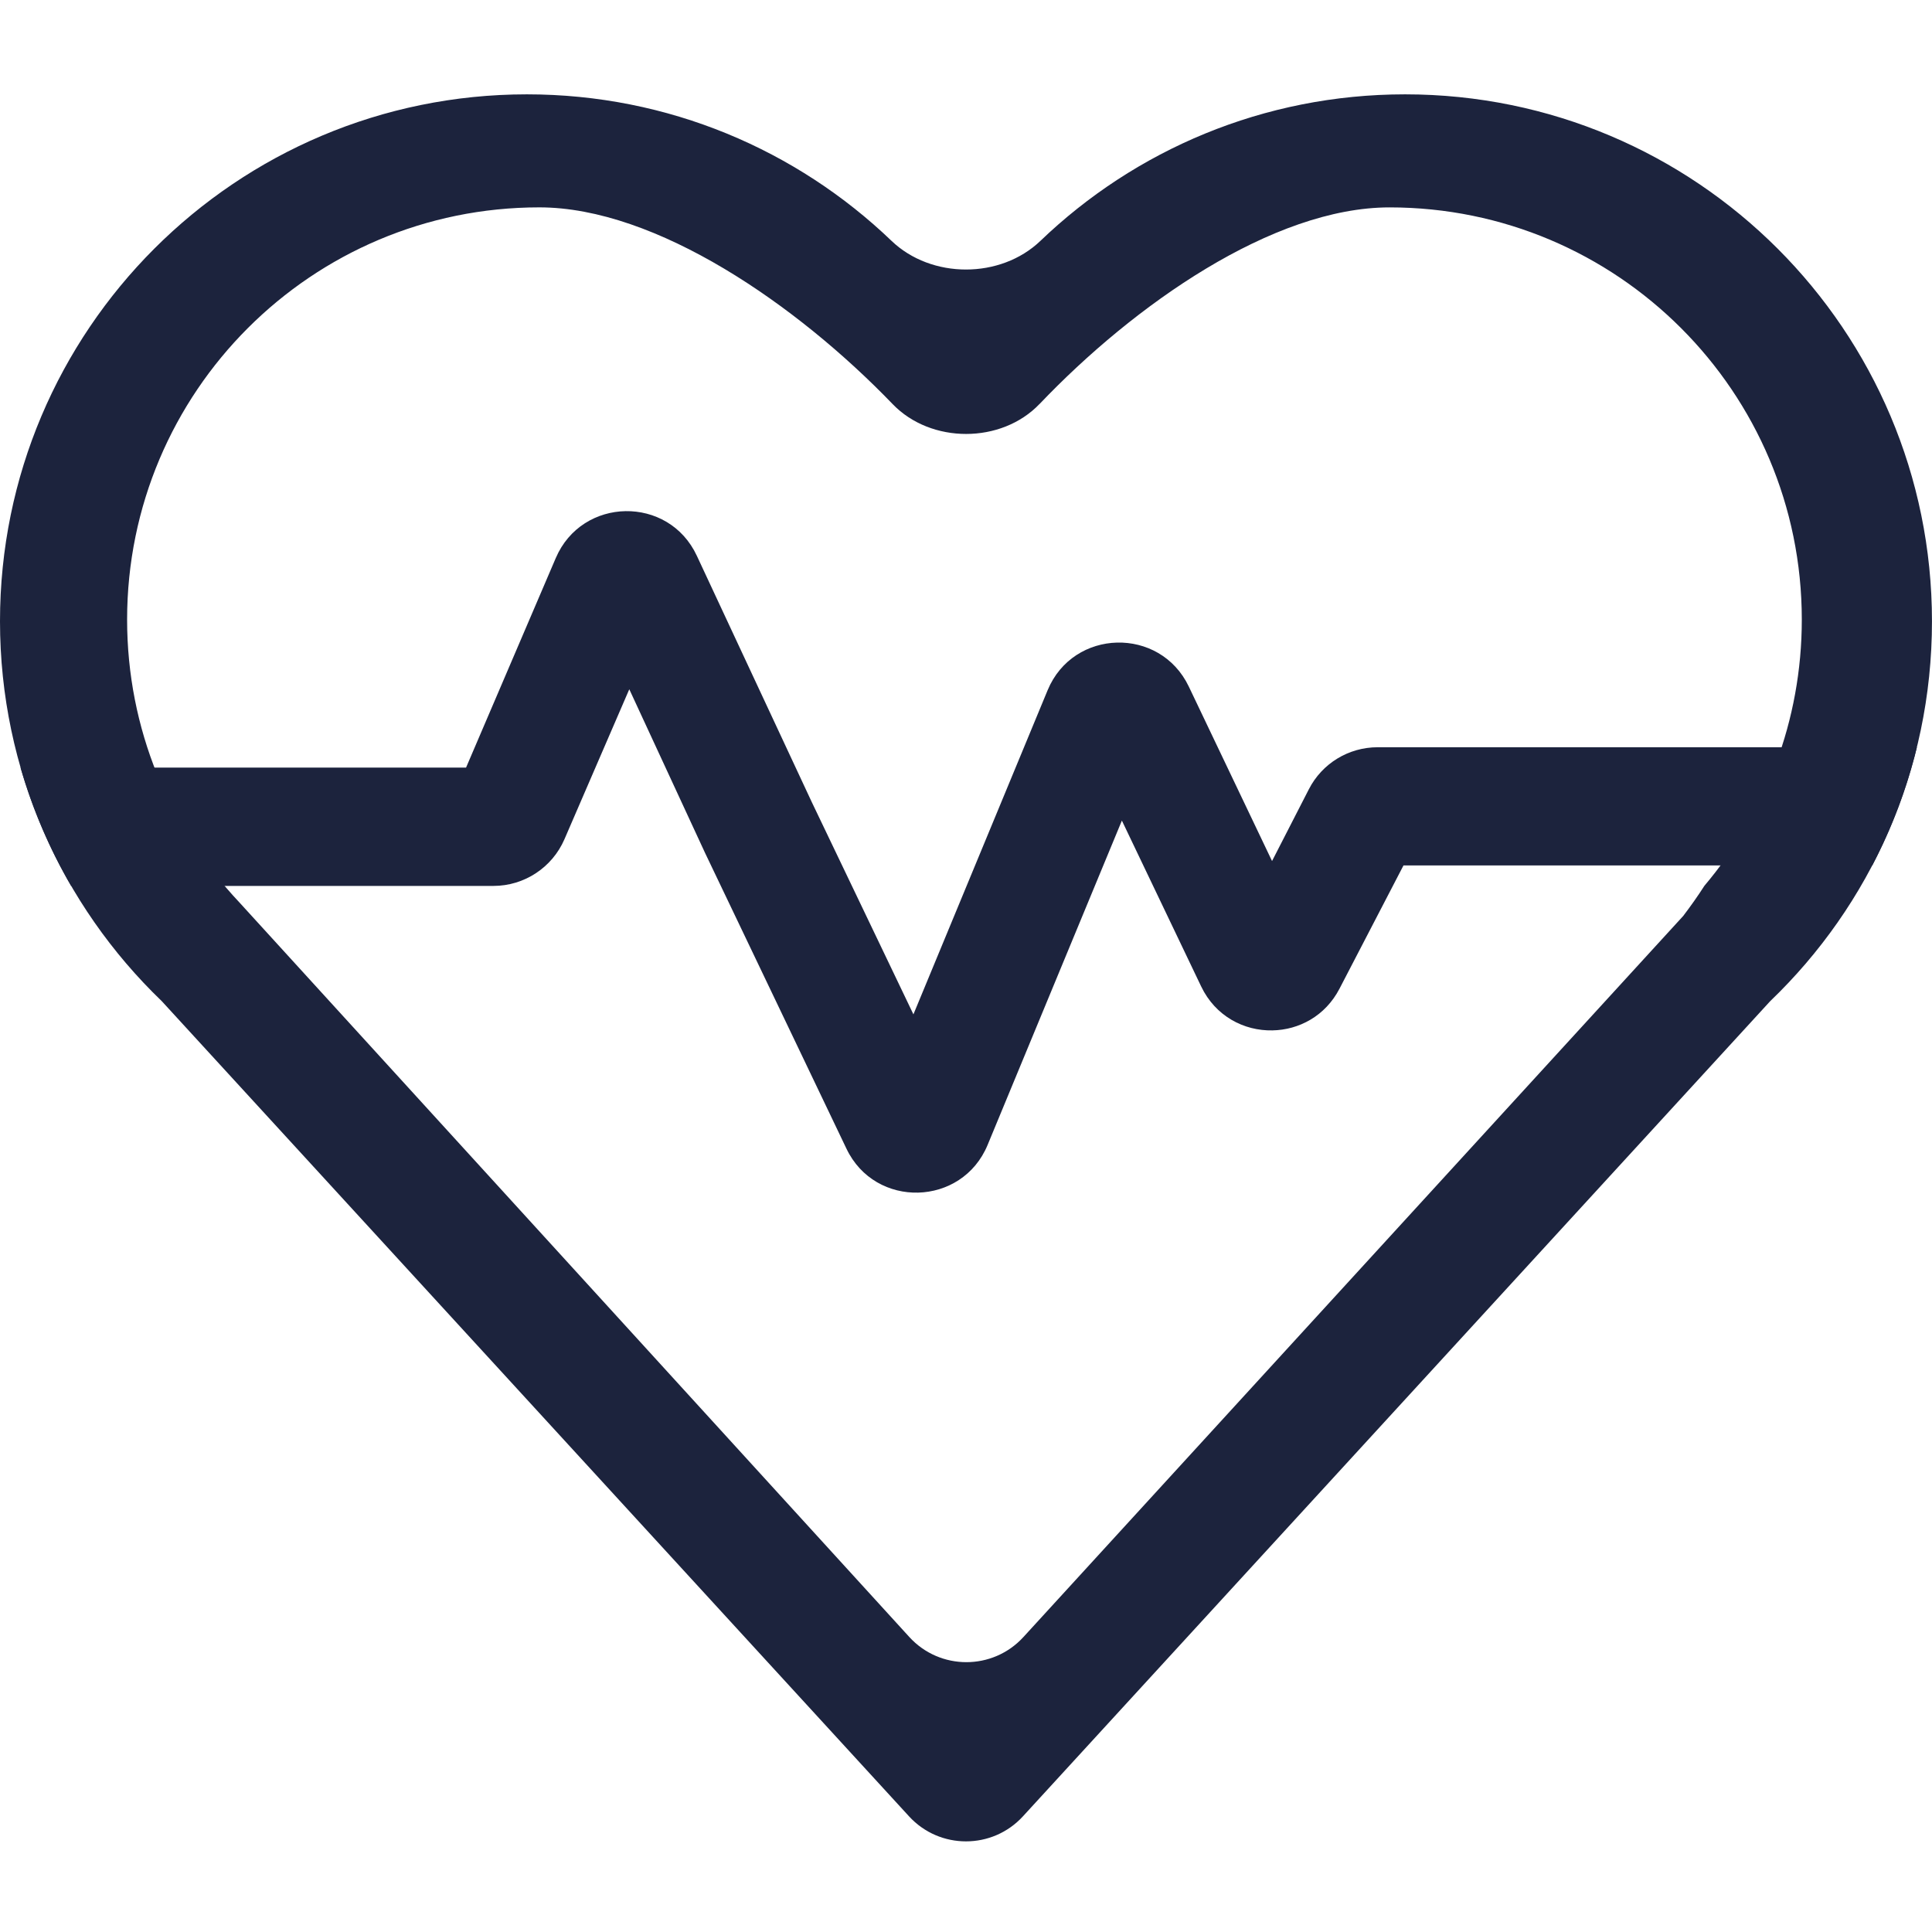 <?xml version="1.0" encoding="UTF-8" standalone="no"?>
<svg
   width="512"
   height="512"
   viewBox="0 0 512 512"
   fill="none"
   version="1.1"
   id="svg18"
   sodipodi:docname="inicio-2023-01-11-inicio-1.svg"
   inkscape:version="1.3 (0e150ed6c4, 2023-07-21)"
   xmlns:inkscape="http://www.inkscape.org/namespaces/inkscape"
   xmlns:sodipodi="http://sodipodi.sourceforge.net/DTD/sodipodi-0.dtd"
   xmlns="http://www.w3.org/2000/svg"
   xmlns:svg="http://www.w3.org/2000/svg">
  <sodipodi:namedview
     id="namedview20"
     pagecolor="#ffffff"
     bordercolor="#666666"
     borderopacity="1.0"
     inkscape:pageshadow="2"
     inkscape:pageopacity="0.0"
     inkscape:pagecheckerboard="0"
     showgrid="false"
     inkscape:zoom="0.86772068"
     inkscape:cx="46.097783"
     inkscape:cy="295.60204"
     inkscape:window-width="3440"
     inkscape:window-height="1377"
     inkscape:window-x="-8"
     inkscape:window-y="-8"
     inkscape:window-maximized="1"
     inkscape:current-layer="svg18"
     inkscape:showpageshadow="2"
     inkscape:deskcolor="#d1d1d1" />
  <g
     id="g839"
     transform="matrix(7.111,0,0,7.111,0,20.778)"
     style="fill:#1c233d;fill-opacity:1">
    <path
       fill-rule="evenodd"
       clip-rule="evenodd"
       d="m 72,20.23 c 0,5.574 -2.304,10.586 -6.029,14.159 L 38.123,64.768 c -1.141,1.245 -3.105,1.245 -4.246,0 L 6.029,34.389 C 2.312,30.816 0,25.791 0,20.23 0,9.383 8.791,0.594 19.636,0.594 c 5.274,0 10.061,2.077 13.589,5.46 1.486,1.425 4.063,1.425 5.55,0 3.527,-3.383 8.315,-5.46 13.589,-5.46 10.845,0 19.636,8.79 19.636,19.636 z M 38.743,12.131 c -1.421,1.49 -4.045,1.492 -5.474,0.009 -3.555,-3.692 -8.814,-7.334 -13.17,-7.334 -8.483,0 -15.362,6.876 -15.362,15.364 0,4.075 1.588,7.784 4.179,10.533 L 33.887,58.084 c 1.141,1.251 3.11,1.252 4.253,0.003 l 24.59,-26.874 c 0.278,-0.366 0.542,-0.738 0.789,-1.123 2.263,-2.677 3.63,-6.144 3.63,-9.919 0,-8.488 -6.878,-15.364 -15.362,-15.364 -4.351,0 -9.527,3.635 -13.043,7.325 z"
       fill="url(#paint0_linear_1009_422)"
       id="path2"
       style="fill:#1c233d;fill-opacity:1" />
    <path
       fill-rule="evenodd"
       clip-rule="evenodd"
       d="M 2.651,30.094 H 18.391 c 1.149,0 2.188,-0.686 2.644,-1.738 l 2.417,-5.591 2.818,6.087 5.276,11.036 c 1.075,2.25 4.306,2.16 5.26,-0.141 l 5.004,-12.088 2.955,6.182 c 0.53,1.108 1.597,1.66 2.655,1.637 0.988,-0.017 1.97,-0.534 2.499,-1.552 l 2.386,-4.596 H 69.776 c 0.722,-1.379 1.284,-2.855 1.662,-4.404 h -20.096 c -1.081,0 -2.07,0.602 -2.563,1.564 l -1.373,2.677 -3.102,-6.502 c -1.074,-2.25 -4.307,-2.166 -5.261,0.135 L 34.041,34.881 30.251,26.966 25.97,17.792 c -1.052,-2.262 -4.278,-2.205 -5.258,0.084 l -3.343,7.808 H 0.765 C 1.214,27.242 1.851,28.721 2.65,30.093 Z"
       fill="url(#paint1_linear_1009_422)"
       id="path4"
       style="fill:#1c233d;fill-opacity:1" />
  </g>
  <defs
     id="defs16">
    <linearGradient
       id="paint0_linear_1009_422"
       x1="-22.244"
       y1="93.493"
       x2="82.565"
       y2="-41.345"
       gradientUnits="userSpaceOnUse">
      <stop
         stop-color="#00913E"
         id="stop6" />
      <stop
         offset="1"
         stop-color="#F8C30A"
         id="stop8" />
    </linearGradient>
    <linearGradient
       id="paint1_linear_1009_422"
       x1="-21.069"
       y1="52.365"
       x2="2.724"
       y2="-24.662"
       gradientUnits="userSpaceOnUse">
      <stop
         stop-color="#00913E"
         id="stop11" />
      <stop
         offset="1"
         stop-color="#F8C30A"
         id="stop13" />
    </linearGradient>
  </defs>
</svg>
